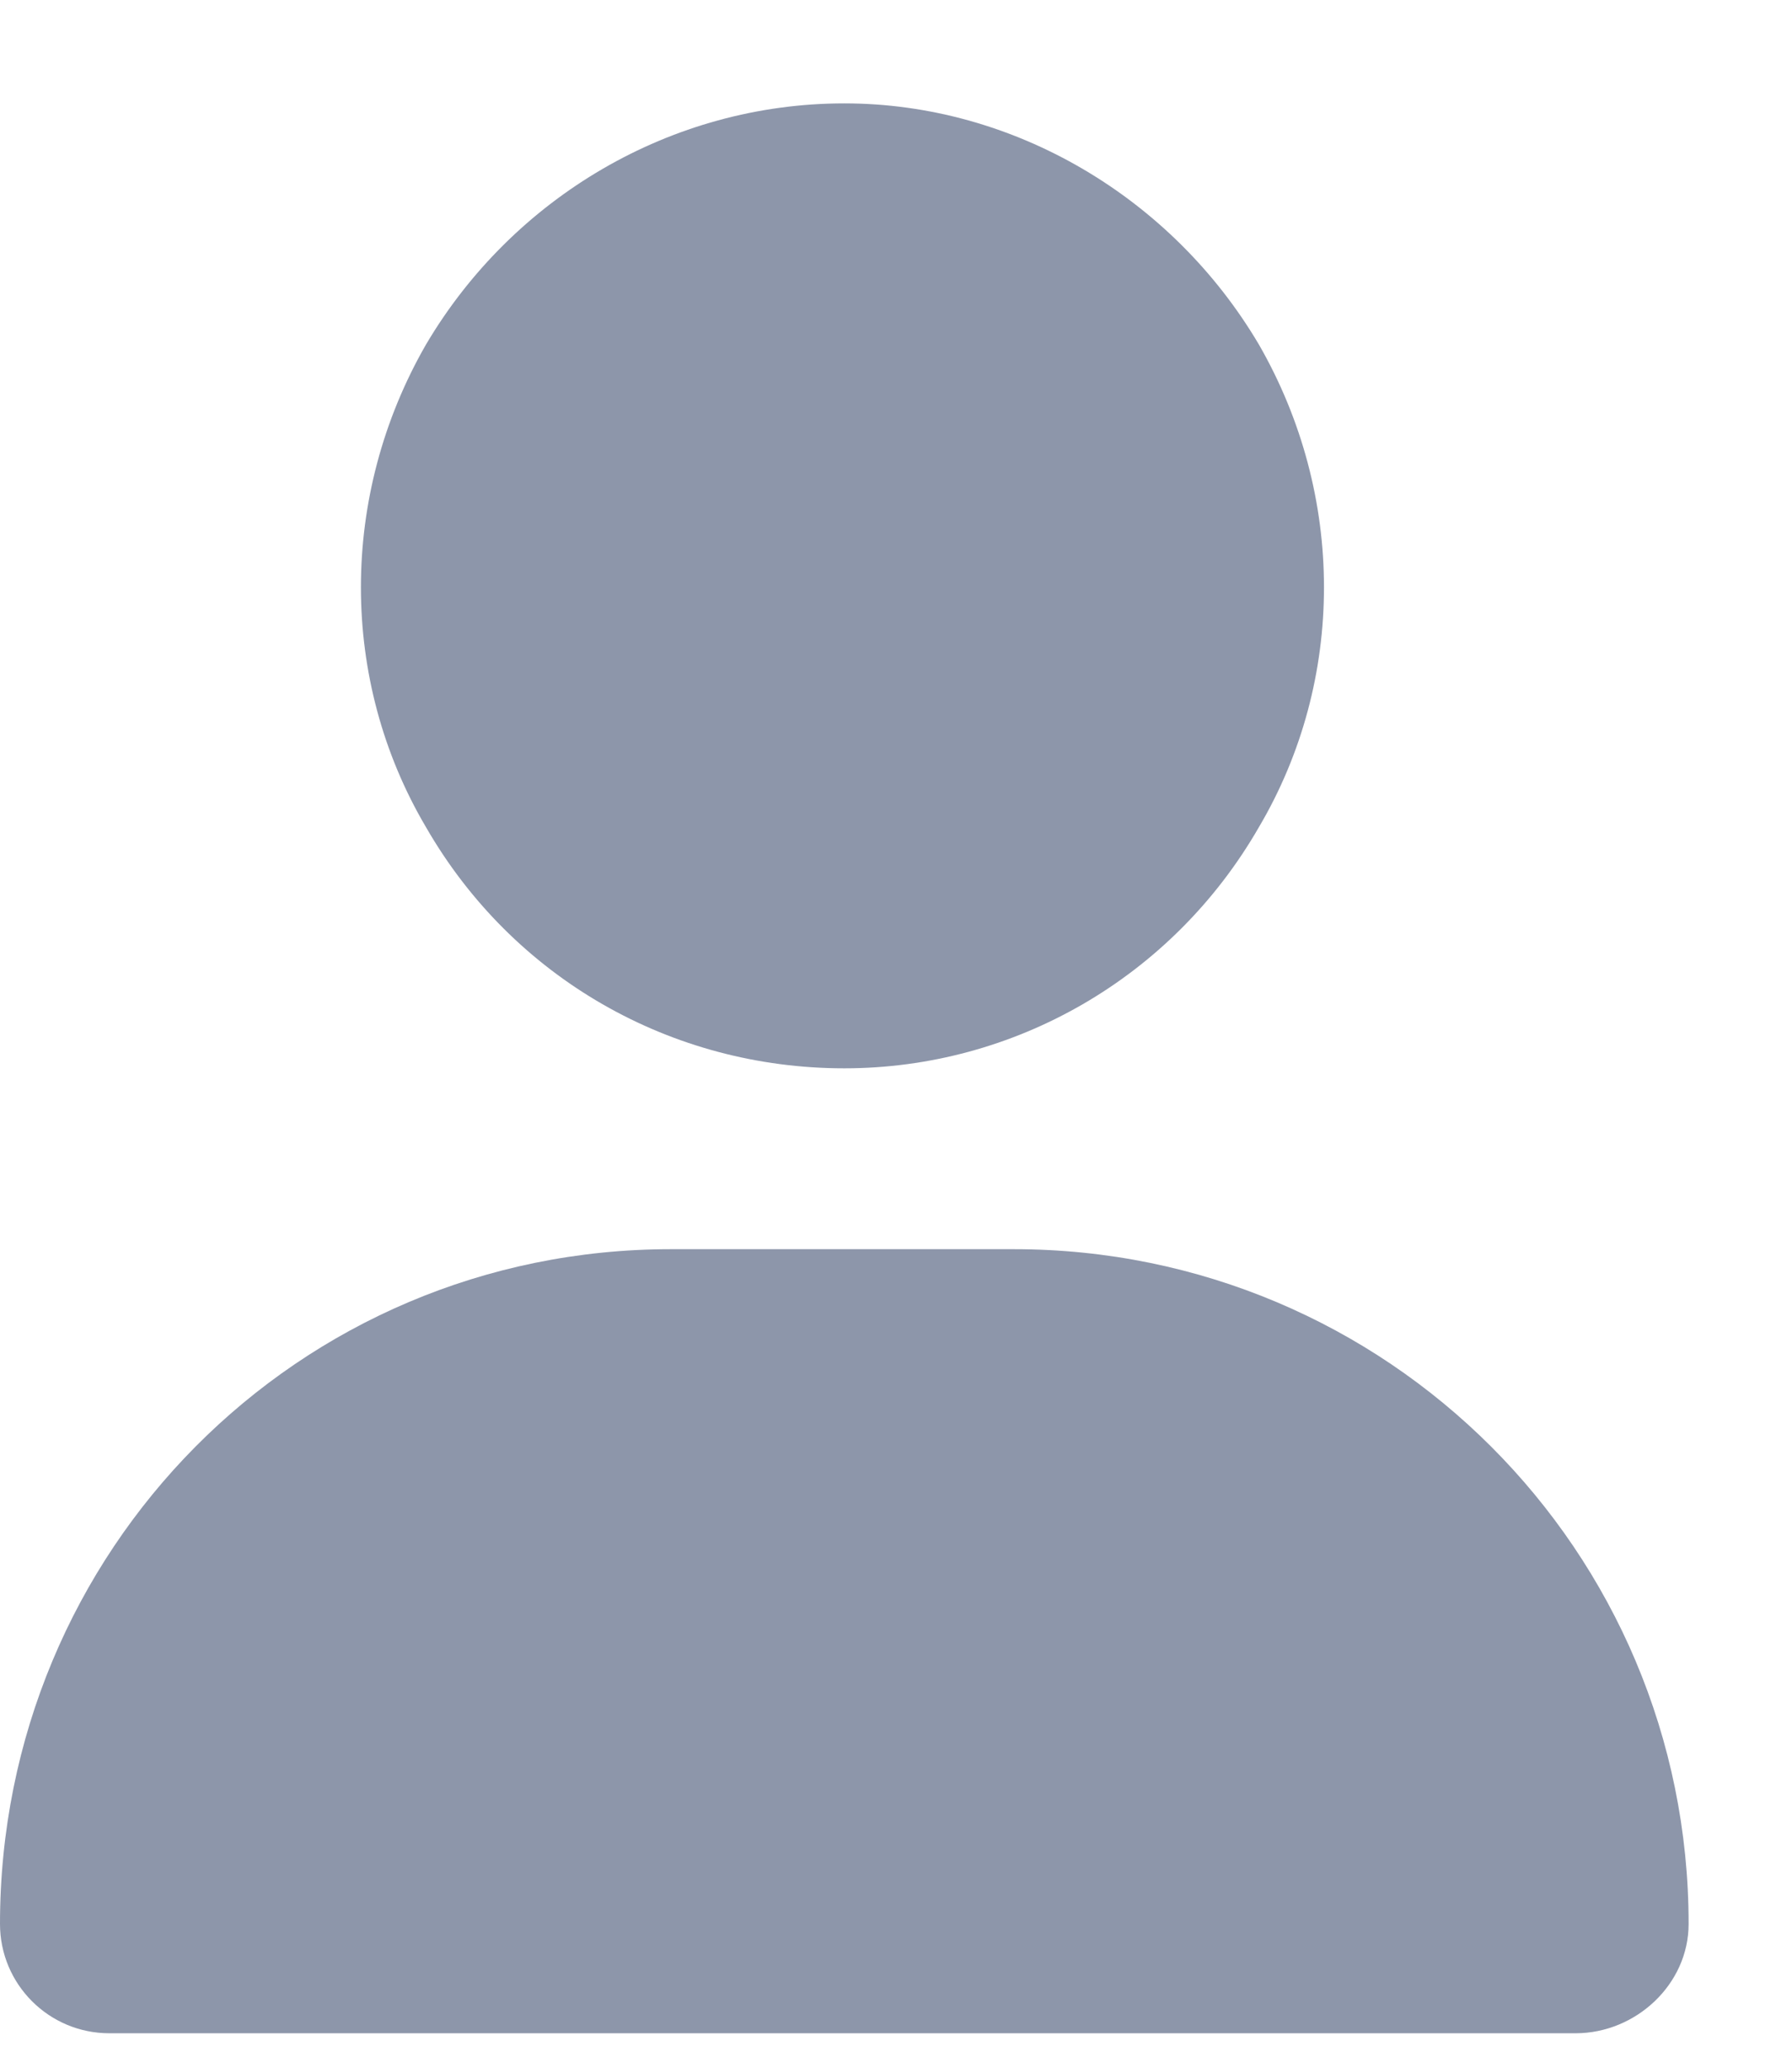 <svg width="13" height="15" viewBox="0 0 13 15" fill="none" xmlns="http://www.w3.org/2000/svg">
<path d="M6.125 7.75C4.867 7.75 3.719 7.094 3.09 6C2.461 4.934 2.461 3.594 3.09 2.5C3.719 1.434 4.867 0.75 6.125 0.75C7.355 0.75 8.504 1.434 9.133 2.5C9.762 3.594 9.762 4.934 9.133 6C8.504 7.094 7.355 7.75 6.125 7.75ZM4.867 9.062H7.355C10.062 9.062 12.25 11.25 12.25 13.957C12.25 14.395 11.867 14.75 11.43 14.75H0.793C0.355 14.75 0 14.395 0 13.957C0 11.25 2.16 9.062 4.867 9.062Z" fill="#8D96AA"/>
</svg>
